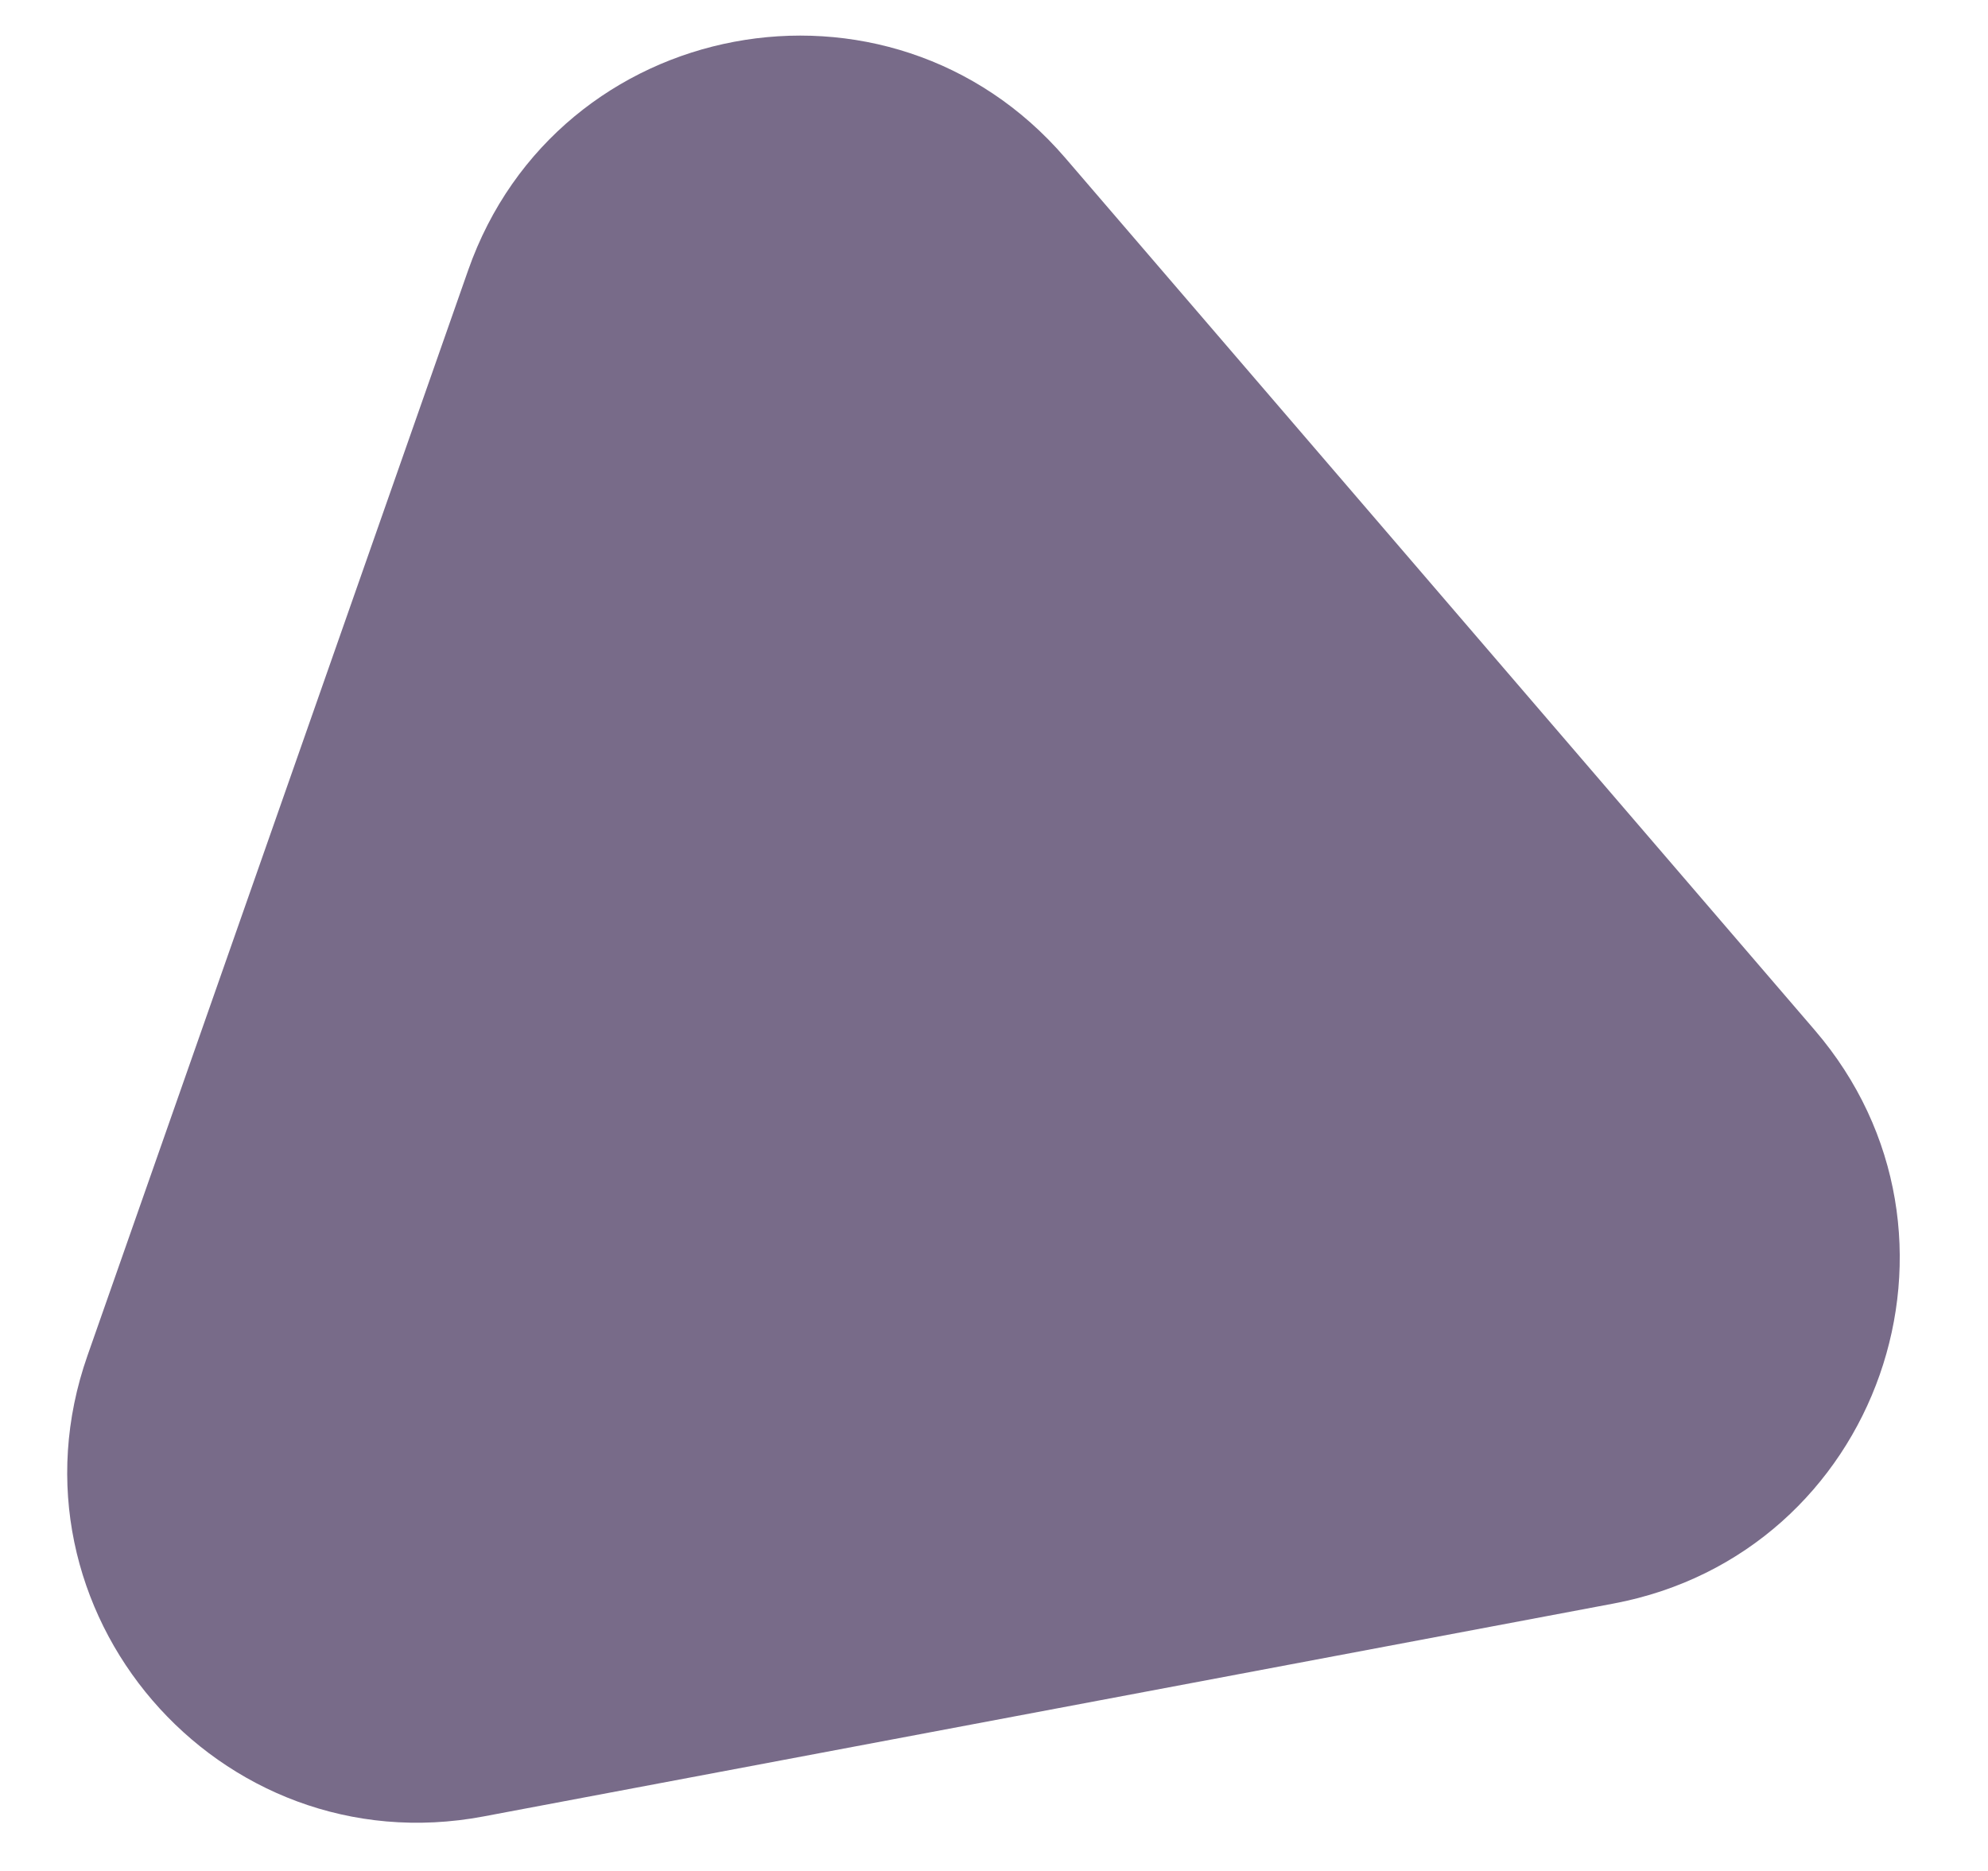 <svg width="17" height="16" viewBox="0 0 17 16" fill="none" xmlns="http://www.w3.org/2000/svg">
<path d="M15.518 8.809C17.023 10.561 16.068 13.285 13.799 13.713L4.134 15.534C1.865 15.961 -0.017 13.772 0.748 11.593L4.003 2.312C4.767 0.133 7.604 -0.401 9.109 1.35L15.518 8.809Z" fill="#786B89"/>
</svg>
